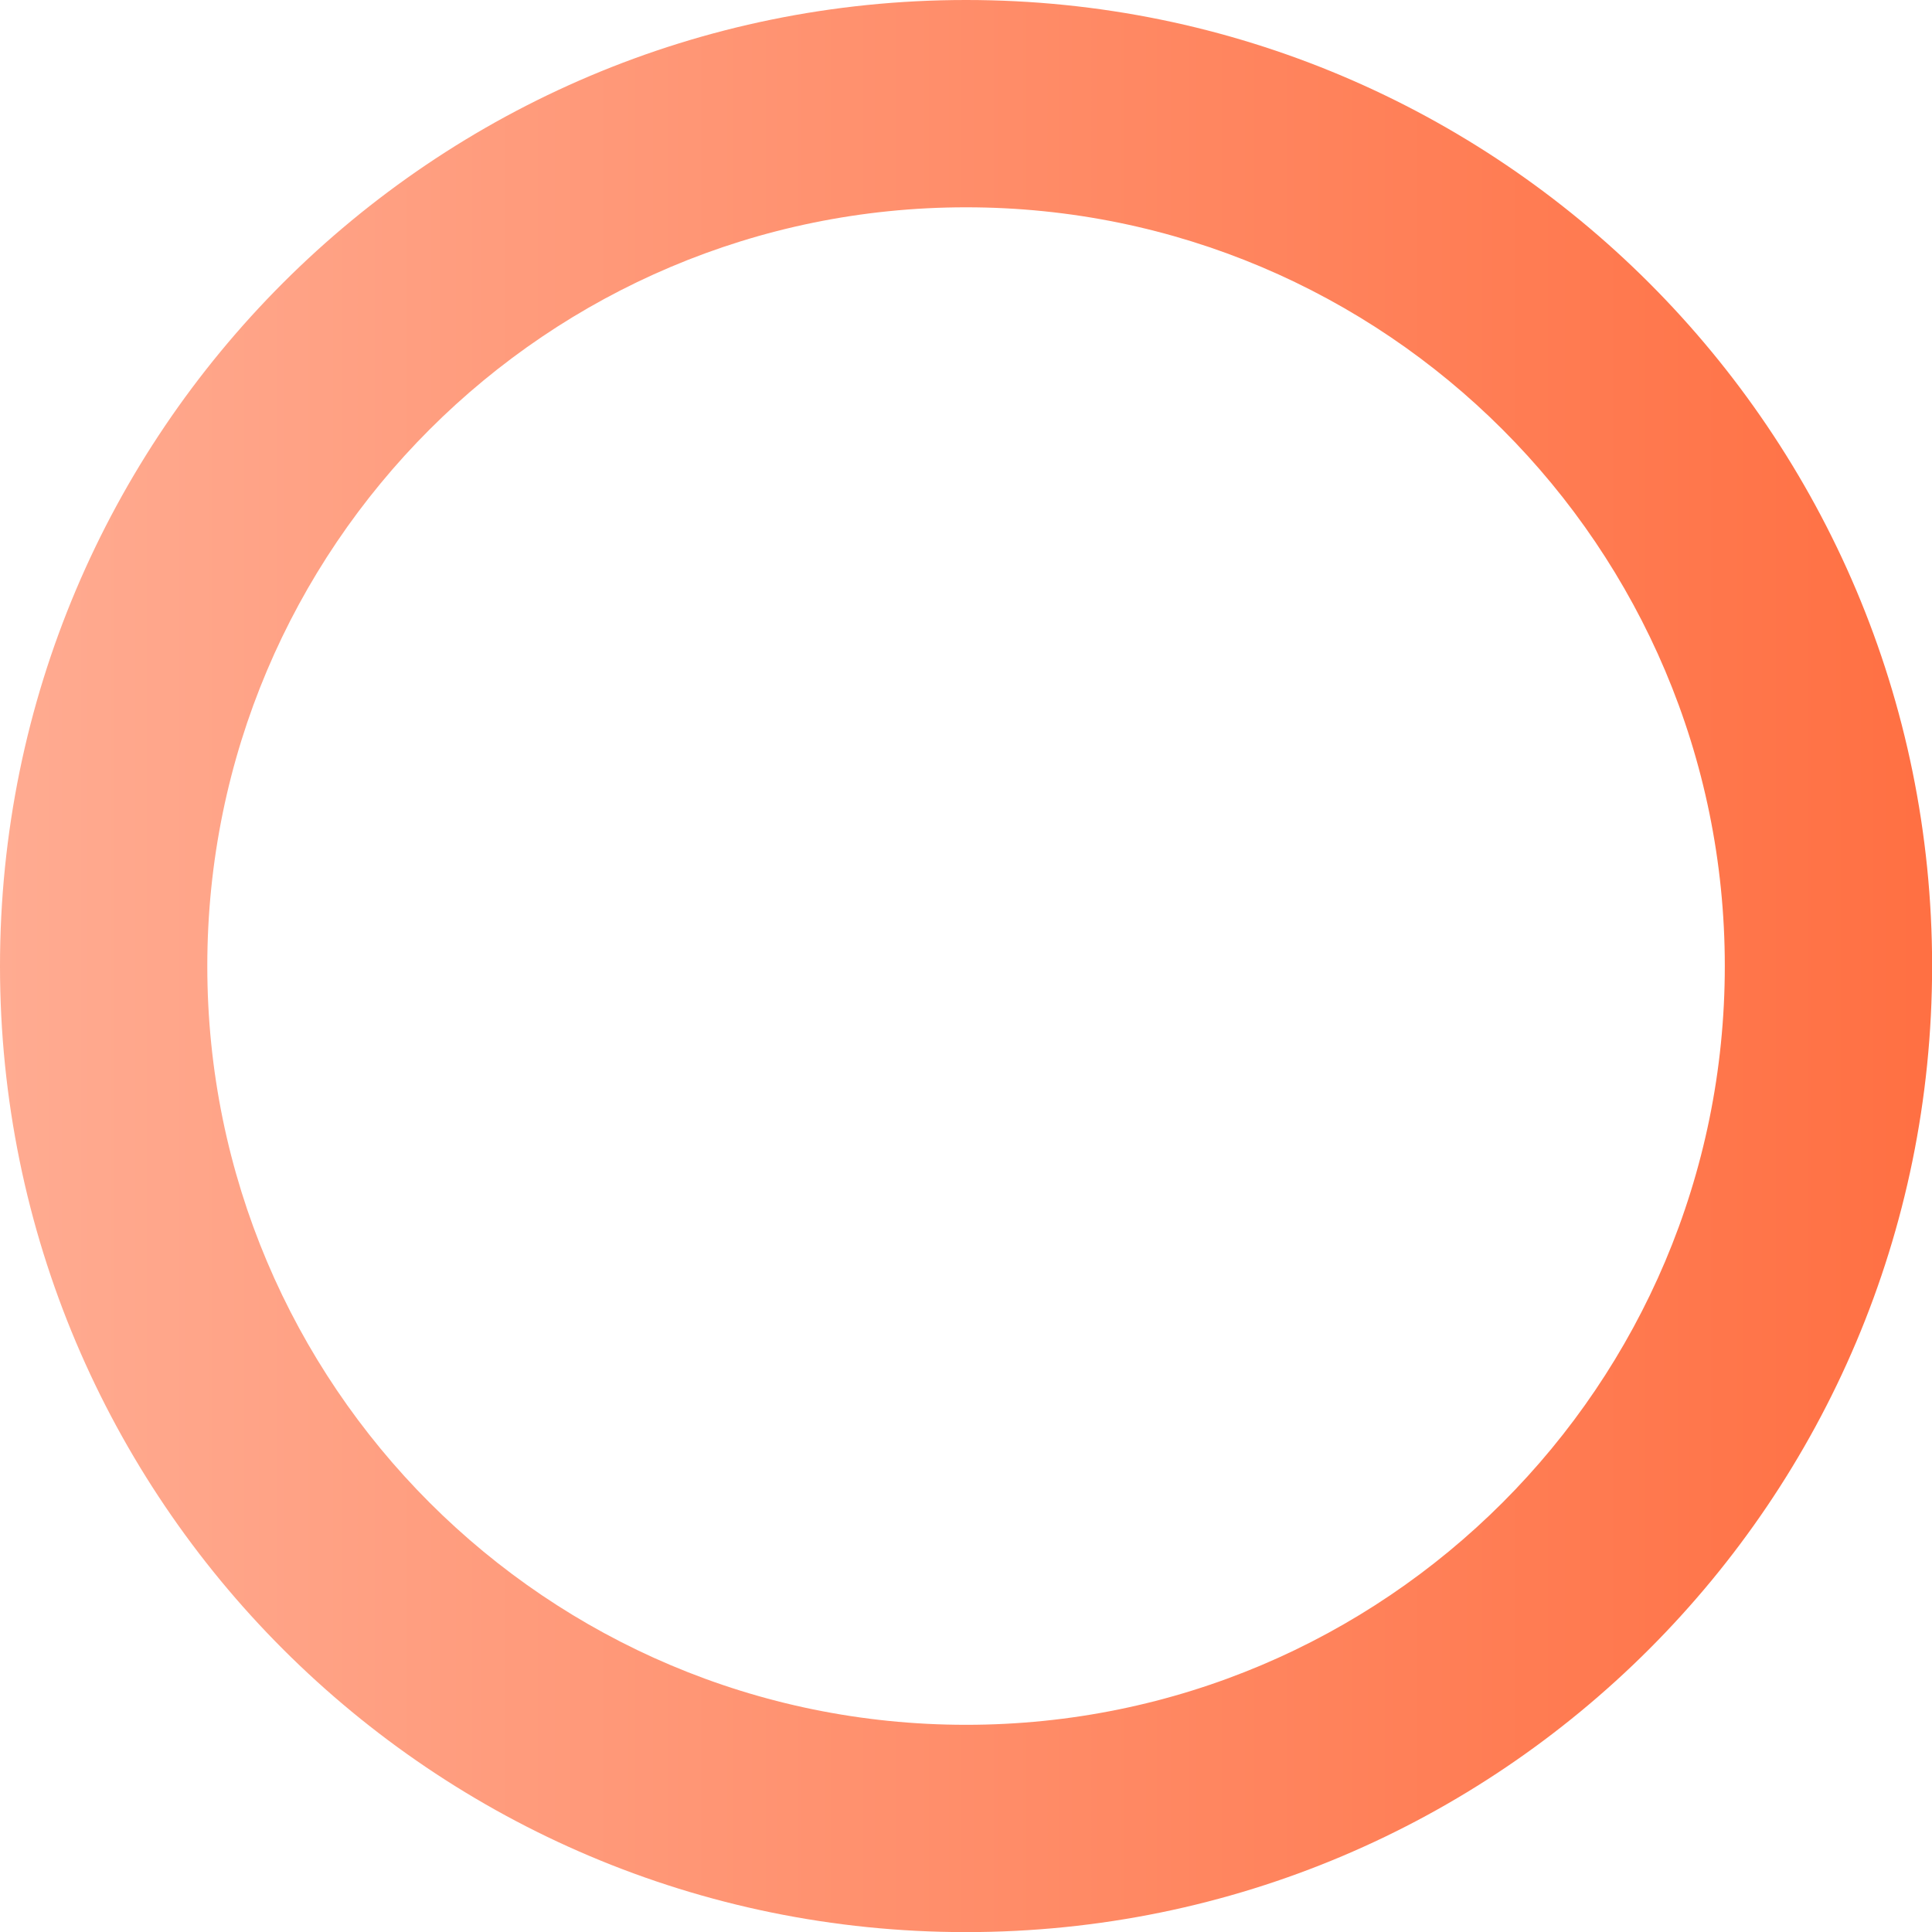 <?xml version="1.0" encoding="UTF-8" standalone="no"?><svg xmlns="http://www.w3.org/2000/svg" xmlns:xlink="http://www.w3.org/1999/xlink" fill="#000000" height="611.3" preserveAspectRatio="xMidYMid meet" version="1" viewBox="0.0 0.0 611.3 611.3" width="611.3" zoomAndPan="magnify"><defs><linearGradient gradientUnits="userSpaceOnUse" id="a" x1="0" x2="611.334" xlink:actuate="onLoad" xlink:show="other" xlink:type="simple" y1="305.667" y2="305.667"><stop offset="0" stop-color="#ffab91"/><stop offset="0.995" stop-color="#ff7043"/></linearGradient></defs><g><path d="M305.667,545.742c-132.59,0-240.075-107.485-240.075-240.075S173.078,65.593,305.667,65.593s240.075,107.485,240.075,240.075-107.485,240.075-240.075,240.075Zm0-545.742C136.852,0,0,136.852,0,305.667s136.852,305.667,305.667,305.667,305.667-136.852,305.667-305.667S474.483,0,305.667,0Z" fill="url(#a)"/></g></svg>